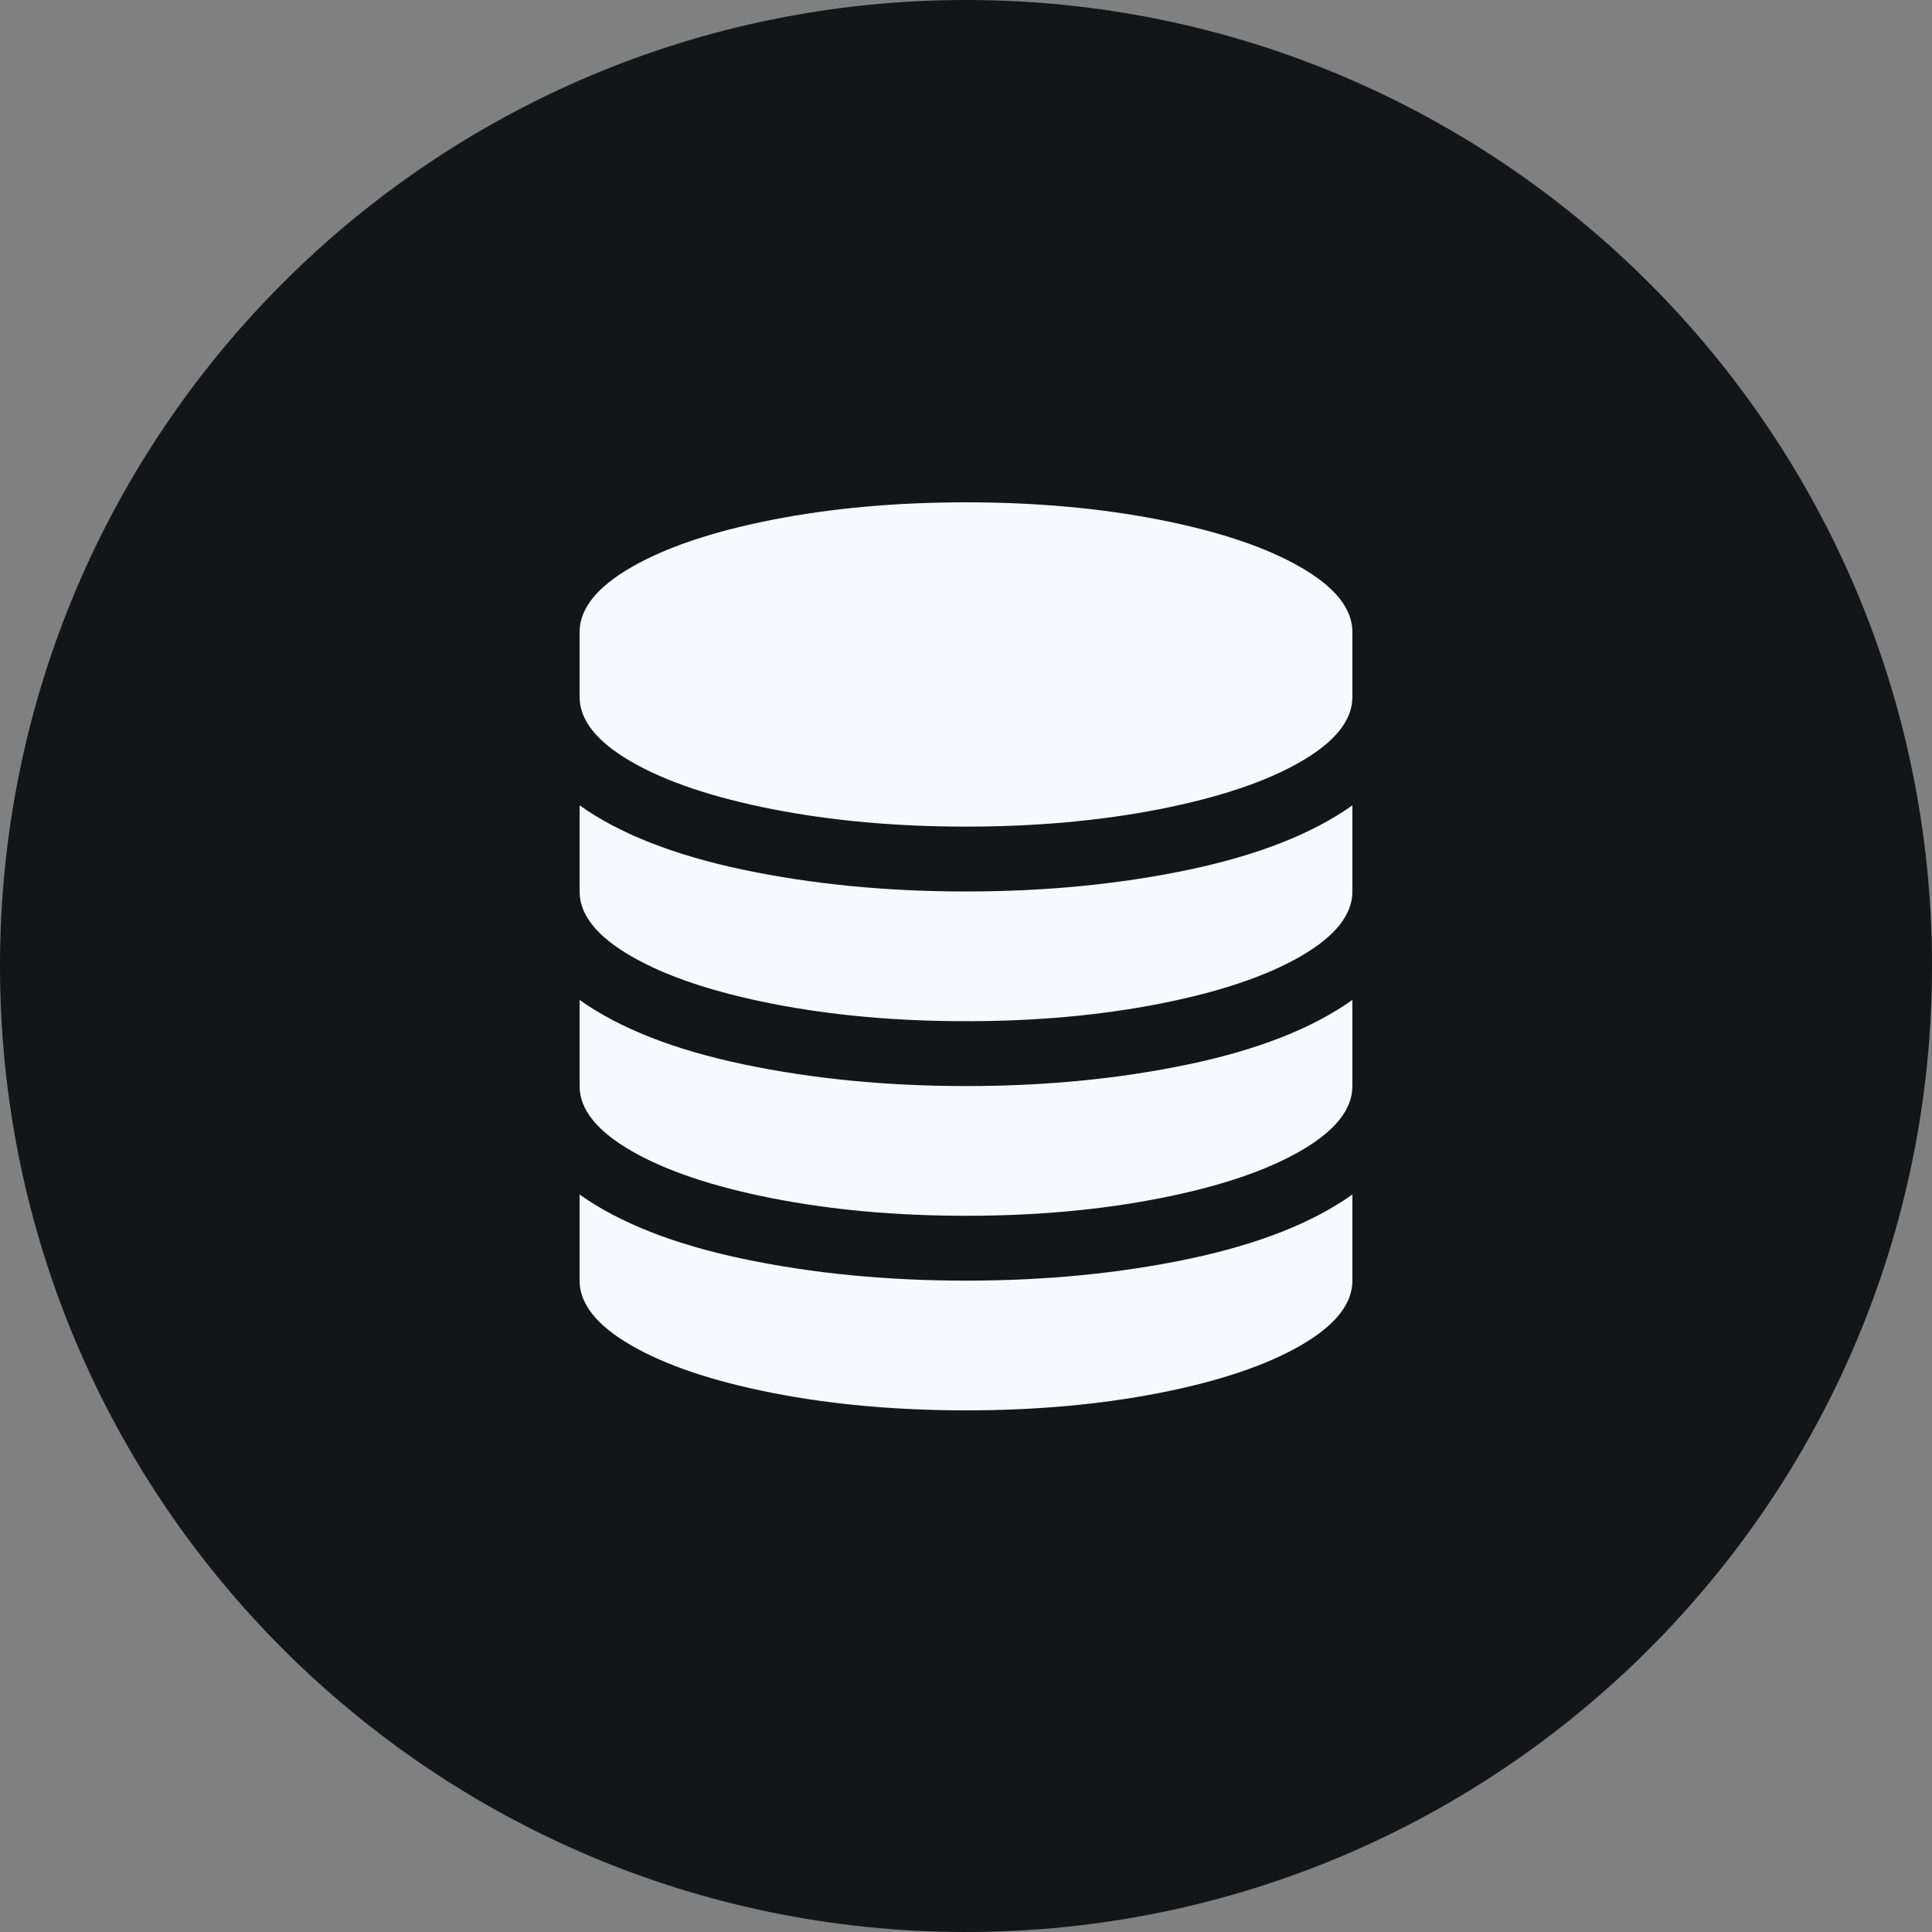 <svg width="70" height="70" viewBox="0 0 70 70" fill="none" xmlns="http://www.w3.org/2000/svg">
<rect x="0" y="0" width="70" height="70" fill="#808080" stroke="none"/>
<g clip-path="url(#clip0_14111_31529)">
<path d="M35 70C54.33 70 70 54.33 70 35C70 15.67 54.33 0 35 0C15.67 0 0 15.67 0 35C0 54.33 15.67 70 35 70Z" fill="#121617"/>
<path d="M35 32.3C37.88 32.3 40.572 32.037 43.075 31.511C45.579 30.984 47.554 30.207 49 29.179V32.3C49 33.145 48.374 33.928 47.122 34.65C45.871 35.372 44.169 35.944 42.018 36.367C39.867 36.789 37.528 37 35 37C32.472 37 30.133 36.789 27.982 36.367C25.831 35.944 24.129 35.372 22.878 34.65C21.626 33.928 21 33.145 21 32.3V29.179C22.446 30.207 24.421 30.984 26.924 31.511C29.428 32.037 32.12 32.3 35 32.3ZM35 46.4C37.88 46.4 40.572 46.137 43.075 45.611C45.579 45.084 47.554 44.307 49 43.279V46.4C49 47.245 48.374 48.028 47.122 48.75C45.871 49.472 44.169 50.044 42.018 50.467C39.867 50.889 37.528 51.1 35 51.1C32.472 51.1 30.133 50.889 27.982 50.467C25.831 50.044 24.129 49.472 22.878 48.75C21.626 48.028 21 47.245 21 46.4V43.279C22.446 44.307 24.421 45.084 26.924 45.611C29.428 46.137 32.12 46.4 35 46.4ZM35 39.35C37.88 39.35 40.572 39.087 43.075 38.56C45.579 38.034 47.554 37.257 49 36.229V39.35C49 40.194 48.374 40.978 47.122 41.7C45.871 42.422 44.169 42.994 42.018 43.416C39.867 43.839 37.528 44.05 35 44.05C32.472 44.05 30.133 43.839 27.982 43.416C25.831 42.994 24.129 42.422 22.878 41.7C21.626 40.978 21 40.194 21 39.35V36.229C22.446 37.257 24.421 38.034 26.924 38.56C29.428 39.087 32.12 39.35 35 39.35ZM35 18.2C37.528 18.2 39.867 18.411 42.018 18.833C44.169 19.256 45.871 19.828 47.122 20.55C48.374 21.272 49 22.055 49 22.9V25.25C49 26.095 48.374 26.878 47.122 27.6C45.871 28.322 44.169 28.894 42.018 29.317C39.867 29.739 37.528 29.95 35 29.95C32.472 29.95 30.133 29.739 27.982 29.317C25.831 28.894 24.129 28.322 22.878 27.6C21.626 26.878 21 26.095 21 25.25V22.9C21 22.055 21.626 21.272 22.878 20.55C24.129 19.828 25.831 19.256 27.982 18.833C30.133 18.411 32.472 18.2 35 18.2Z" fill="#F5FAFE"/>
</g>
<defs>
<clipPath id="clip0_14111_31529">
<rect width="70" height="70" fill="white"/>
</clipPath>
</defs>
</svg>
